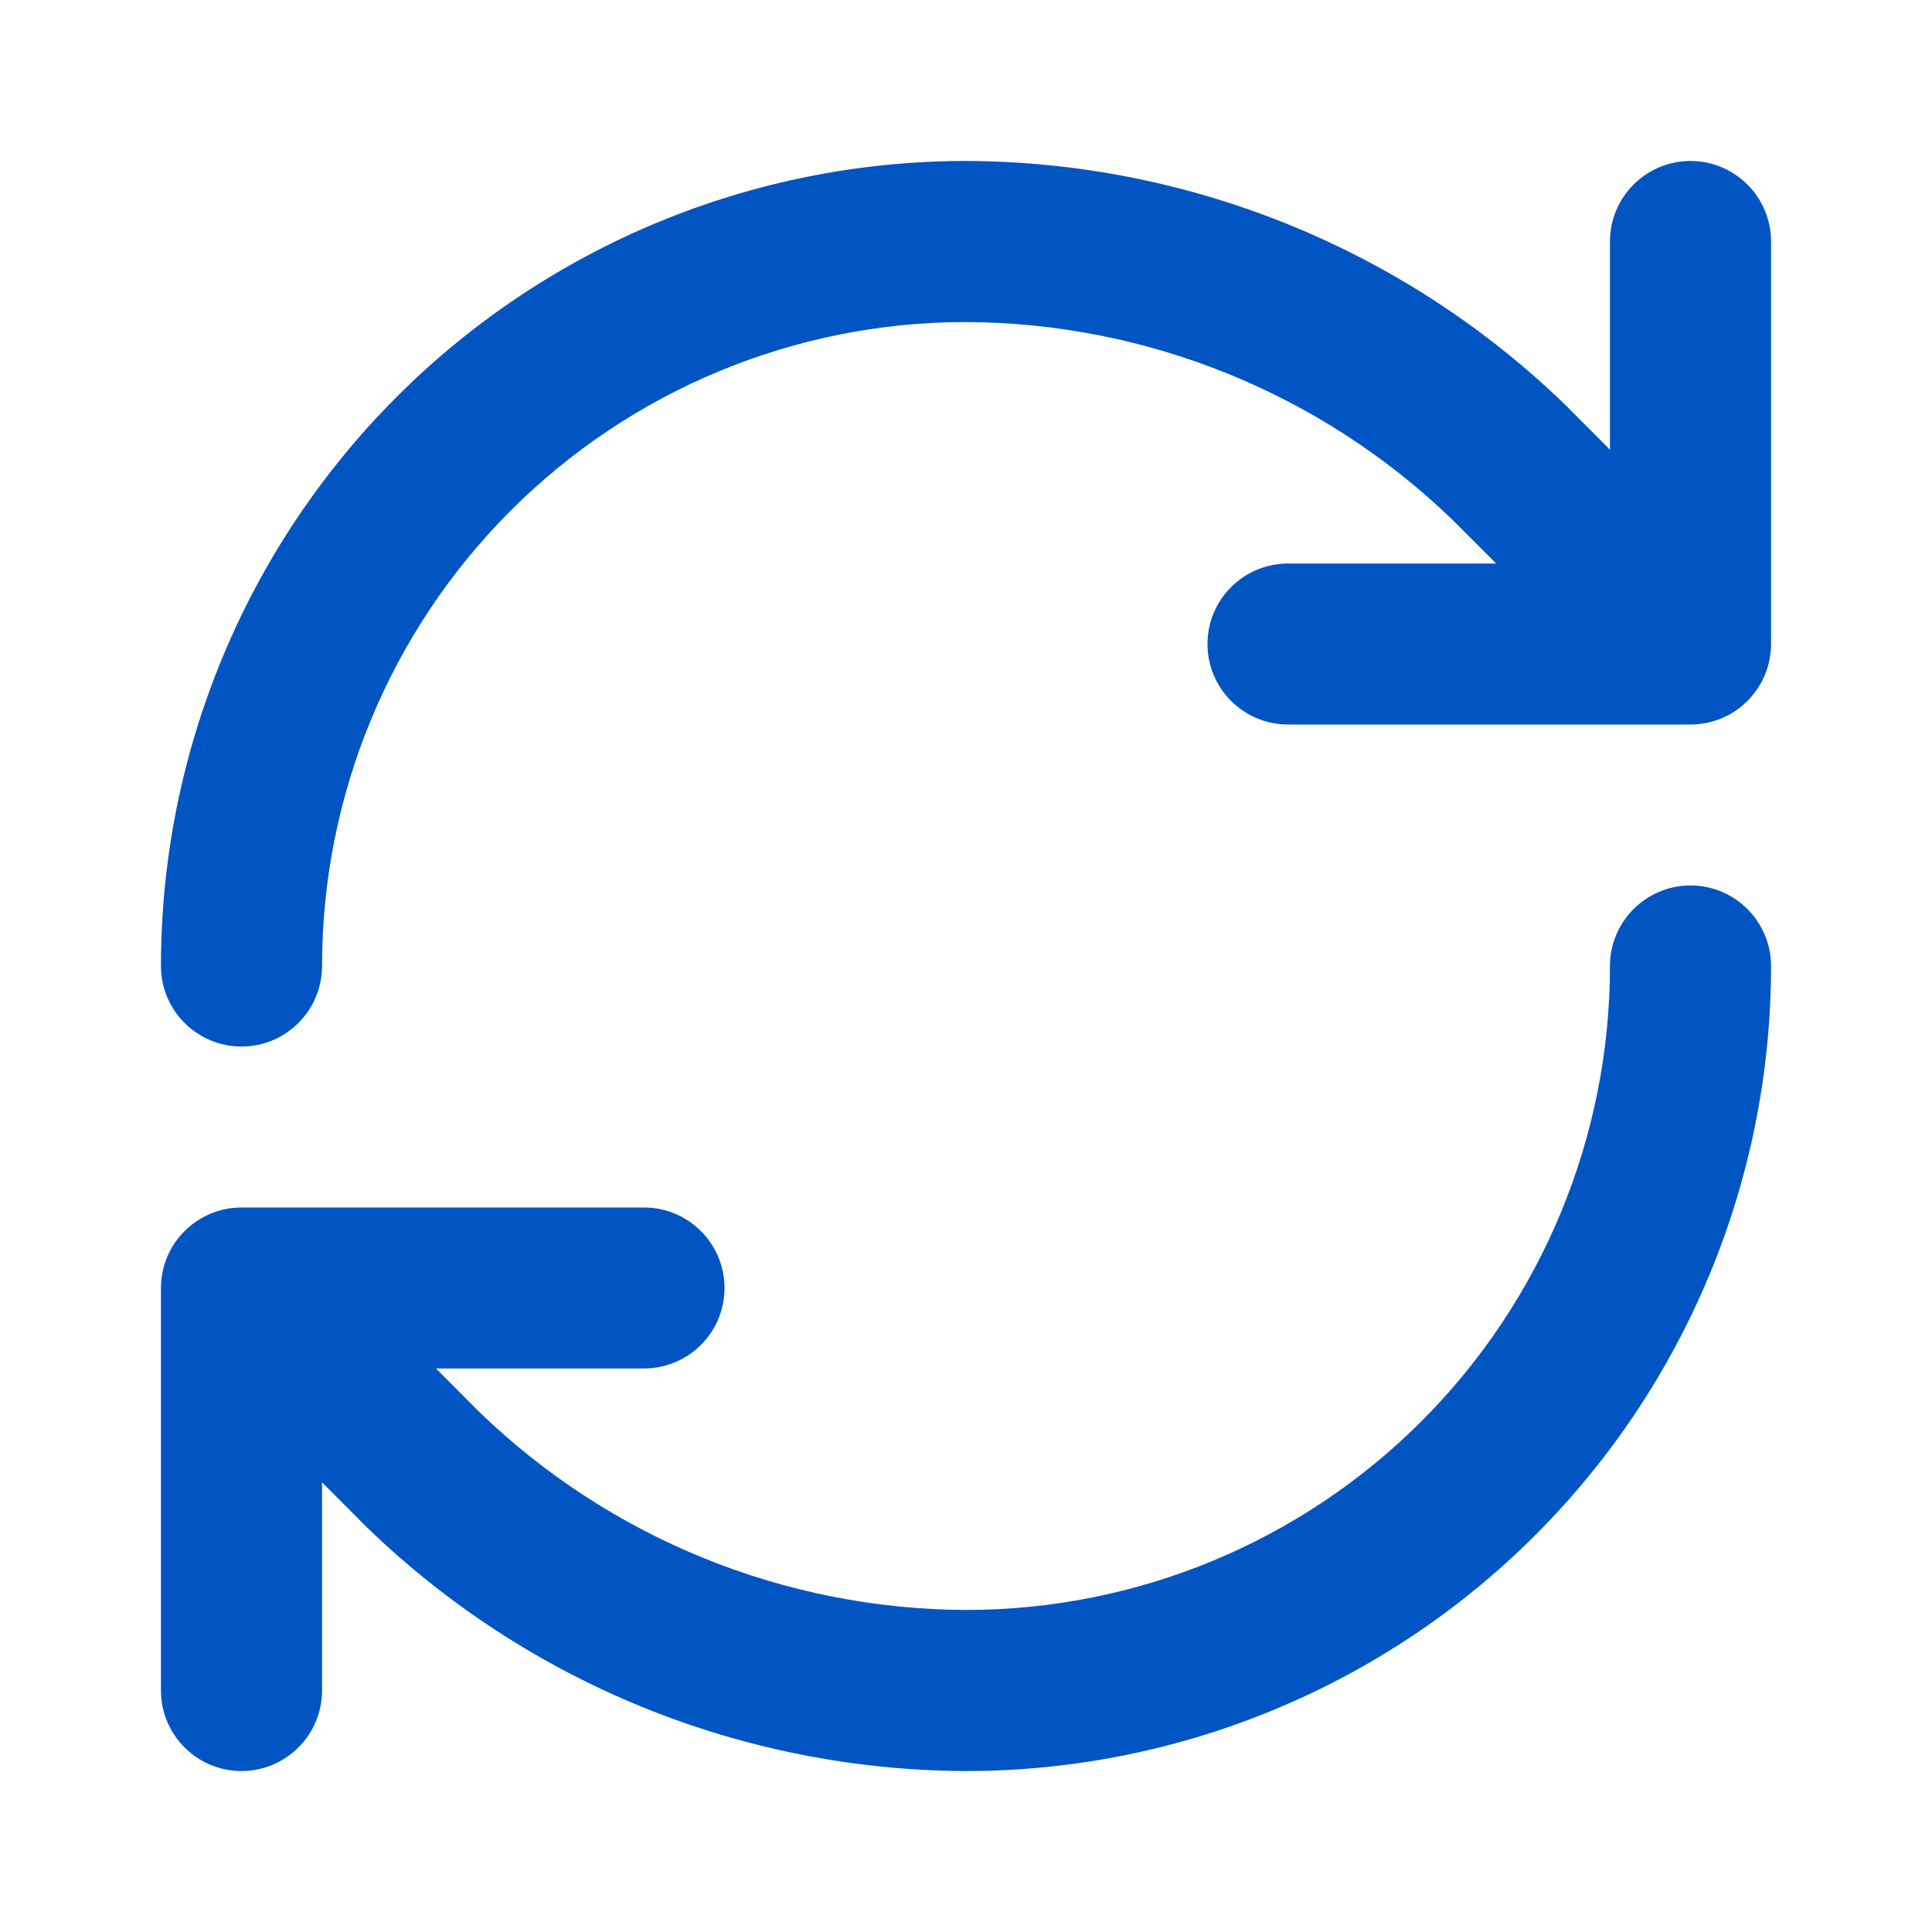 <svg width="16" height="16" viewBox="0 0 16 16" fill="none" xmlns="http://www.w3.org/2000/svg">
<g id="icon/refresh">
<path id="Vector" fill-rule="evenodd" clip-rule="evenodd" d="M7.999 2.667C6.585 2.667 5.229 3.229 4.229 4.229C3.229 5.229 2.667 6.585 2.667 8C2.667 8.368 2.368 8.667 2 8.667C1.632 8.667 1.333 8.368 1.333 8C1.333 6.232 2.036 4.536 3.286 3.286C4.536 2.036 6.232 1.333 8 1.333H8.003C9.852 1.34 11.627 2.062 12.957 3.347L12.965 3.355L13.333 3.724V2C13.333 1.632 13.632 1.333 14 1.333C14.368 1.333 14.667 1.632 14.667 2V5.333C14.667 5.702 14.368 6 14 6H10.667C10.299 6 10 5.702 10 5.333C10 4.965 10.299 4.667 10.667 4.667H12.391L12.026 4.302C10.944 3.259 9.502 2.673 7.999 2.667ZM11.771 11.771C12.771 10.771 13.333 9.414 13.333 8C13.333 7.632 13.632 7.333 14 7.333C14.368 7.333 14.667 7.632 14.667 8C14.667 9.768 13.964 11.464 12.714 12.714C11.464 13.964 9.768 14.667 8 14.667L7.998 14.667C6.148 14.66 4.373 13.938 3.043 12.653L3.035 12.645L2.667 12.276V14C2.667 14.368 2.368 14.667 2 14.667C1.632 14.667 1.333 14.368 1.333 14V10.667C1.333 10.299 1.632 10 2 10H5.333C5.702 10 6 10.299 6 10.667C6 11.035 5.702 11.333 5.333 11.333H3.61L3.974 11.698C5.056 12.741 6.498 13.327 8.001 13.333C9.415 13.333 10.771 12.771 11.771 11.771Z" fill="#0055C3"/>
</g>
</svg>
